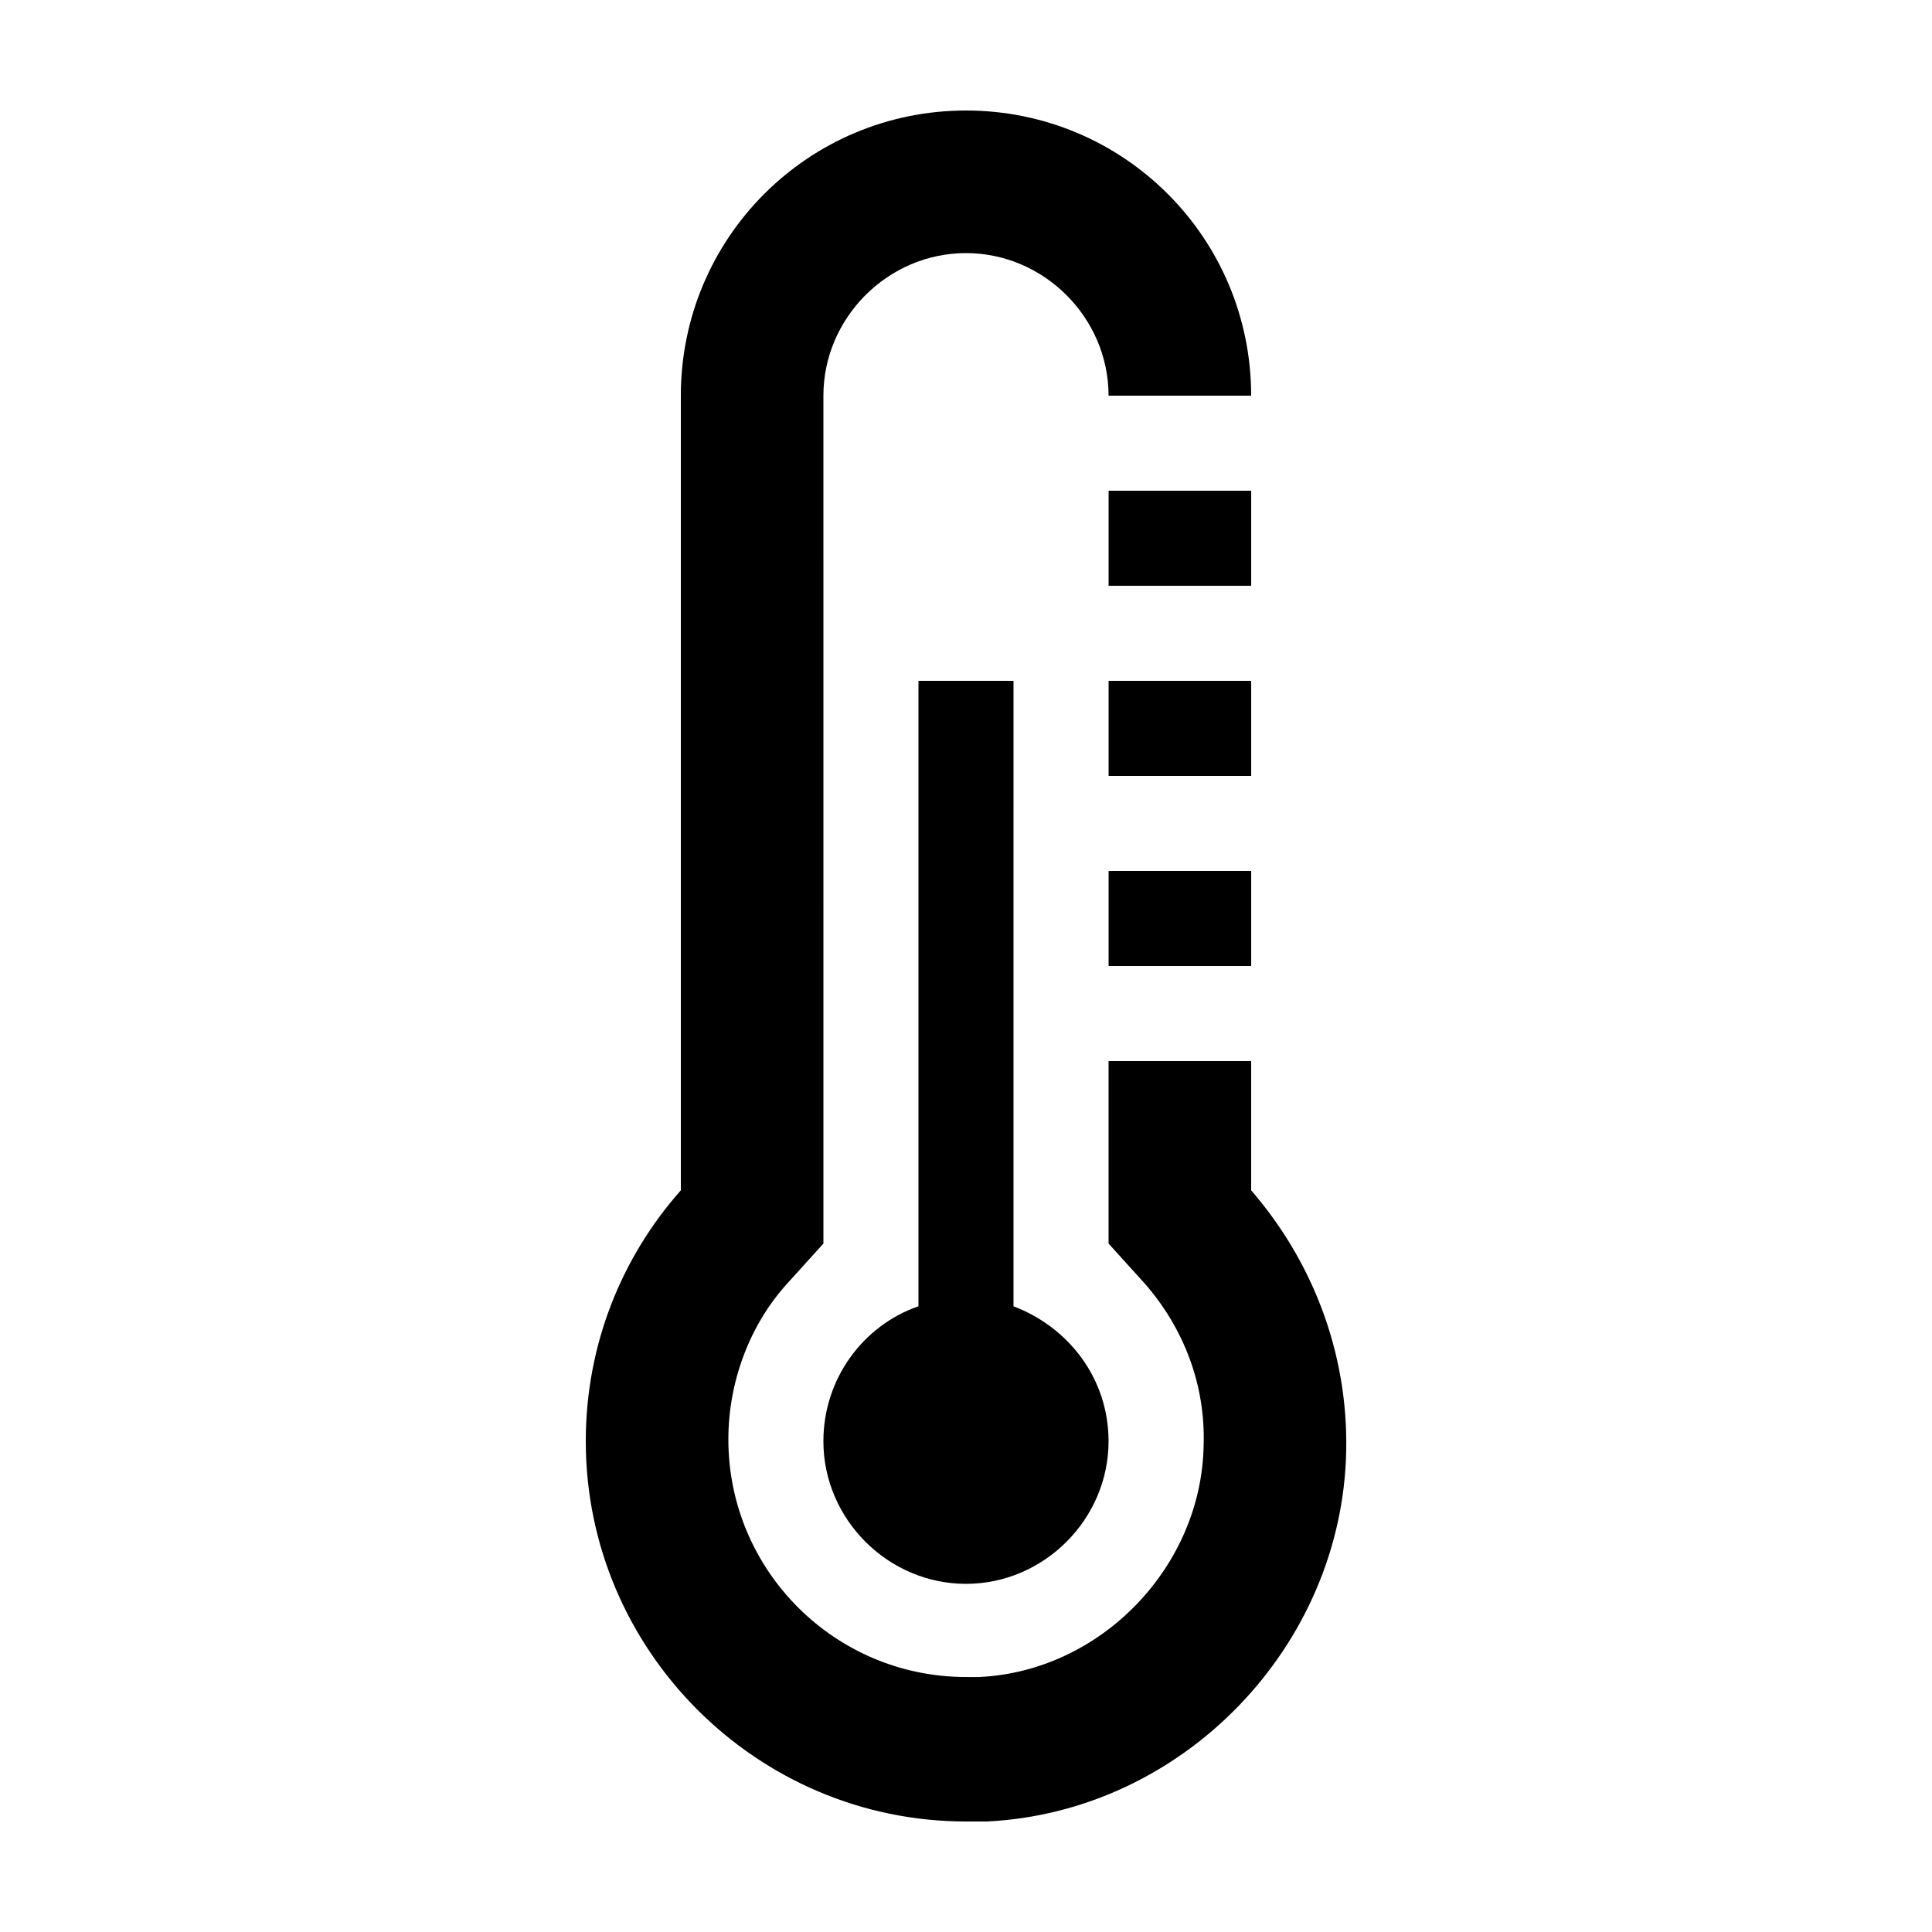 <?xml version="1.0" encoding="UTF-8"?>
<!-- The Best Svg Icon site in the world: iconSvg.co, Visit us! https://iconsvg.co -->
<svg fill="#000000" width="800px" height="800px" version="1.1" viewBox="144 144 512 512" xmlns="http://www.w3.org/2000/svg">
 <g>
  <path d="m437.79 374.81h37.785v25.191h-37.785z"/>
  <path d="m475.57 425.19h-37.785v48.367l9.574 10.578c10.578 12.09 16.121 27.207 15.617 42.824-0.504 32.242-27.207 59.953-59.449 61.465h-3.527c-34.762 0-62.977-28.215-62.977-62.977 0-15.113 5.543-30.23 15.617-41.312l9.574-10.578-0.004-224.7c0-20.656 17.129-37.785 37.785-37.785s37.785 17.129 37.785 37.785h37.789c0-41.816-33.754-75.57-75.57-75.57s-75.57 33.754-75.57 75.57v210.59c-15.617 17.633-25.191 40.809-25.191 66.504 0 55.418 45.344 100.76 100.76 100.76h5.543c51.891-2.519 94.211-46.352 95.219-98.242 0.504-26.199-9.07-50.383-25.191-69.023z"/>
  <path d="m437.79 324.43h37.785v25.191h-37.785z"/>
  <path d="m437.79 274.05h37.785v25.191h-37.785z"/>
  <path d="m387.4 324.43v165.75c-14.609 5.039-25.191 19.145-25.191 35.77 0 20.656 17.129 37.785 37.785 37.785s37.785-17.129 37.785-37.785c0-16.625-10.578-30.23-25.191-35.77l0.004-165.75z"/>
 </g>
</svg>